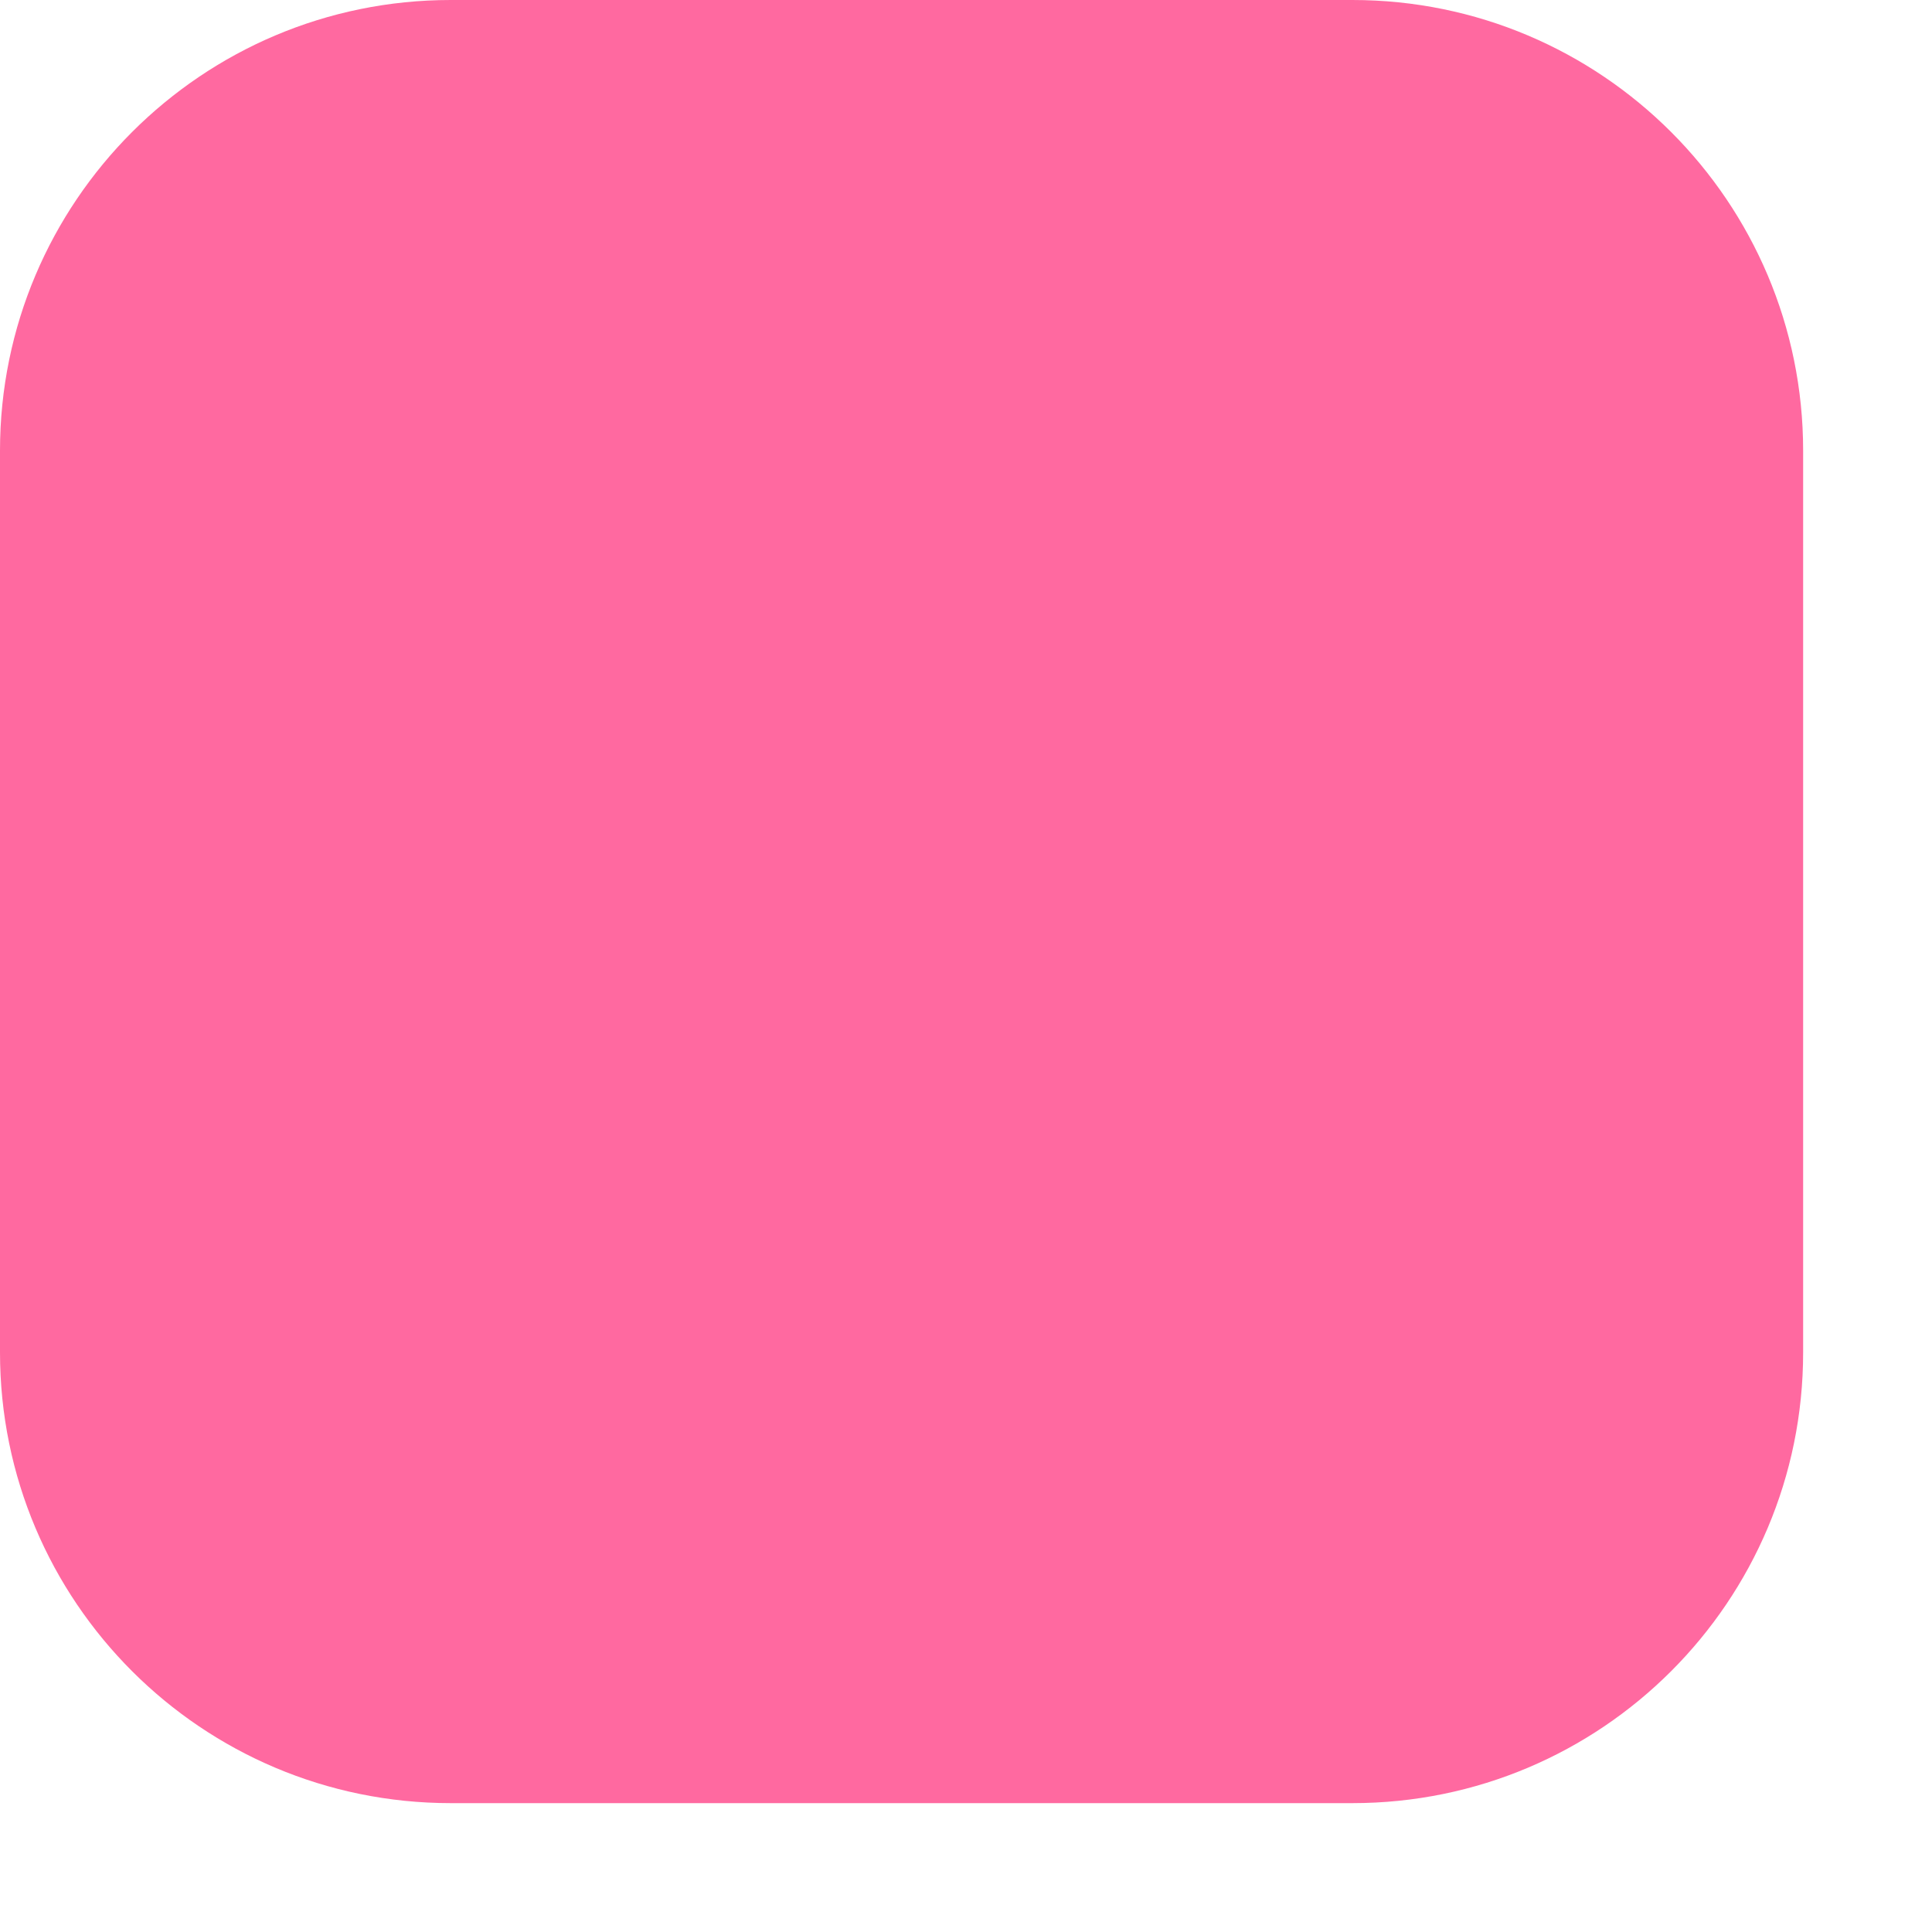 <?xml version="1.0" encoding="utf-8"?>
<svg xmlns="http://www.w3.org/2000/svg" fill="none" height="100%" overflow="visible" preserveAspectRatio="none" style="display: block;" viewBox="0 0 10 10" width="100%">
<path d="M0 2.333C0 1.045 1.045 0 2.333 0H7C8.289 0 9.333 1.045 9.333 2.333V7C9.333 8.289 8.289 9.333 7 9.333H2.333C1.045 9.333 0 8.289 0 7V2.333Z" fill="#FF69A0" id="Solid"/>
</svg>